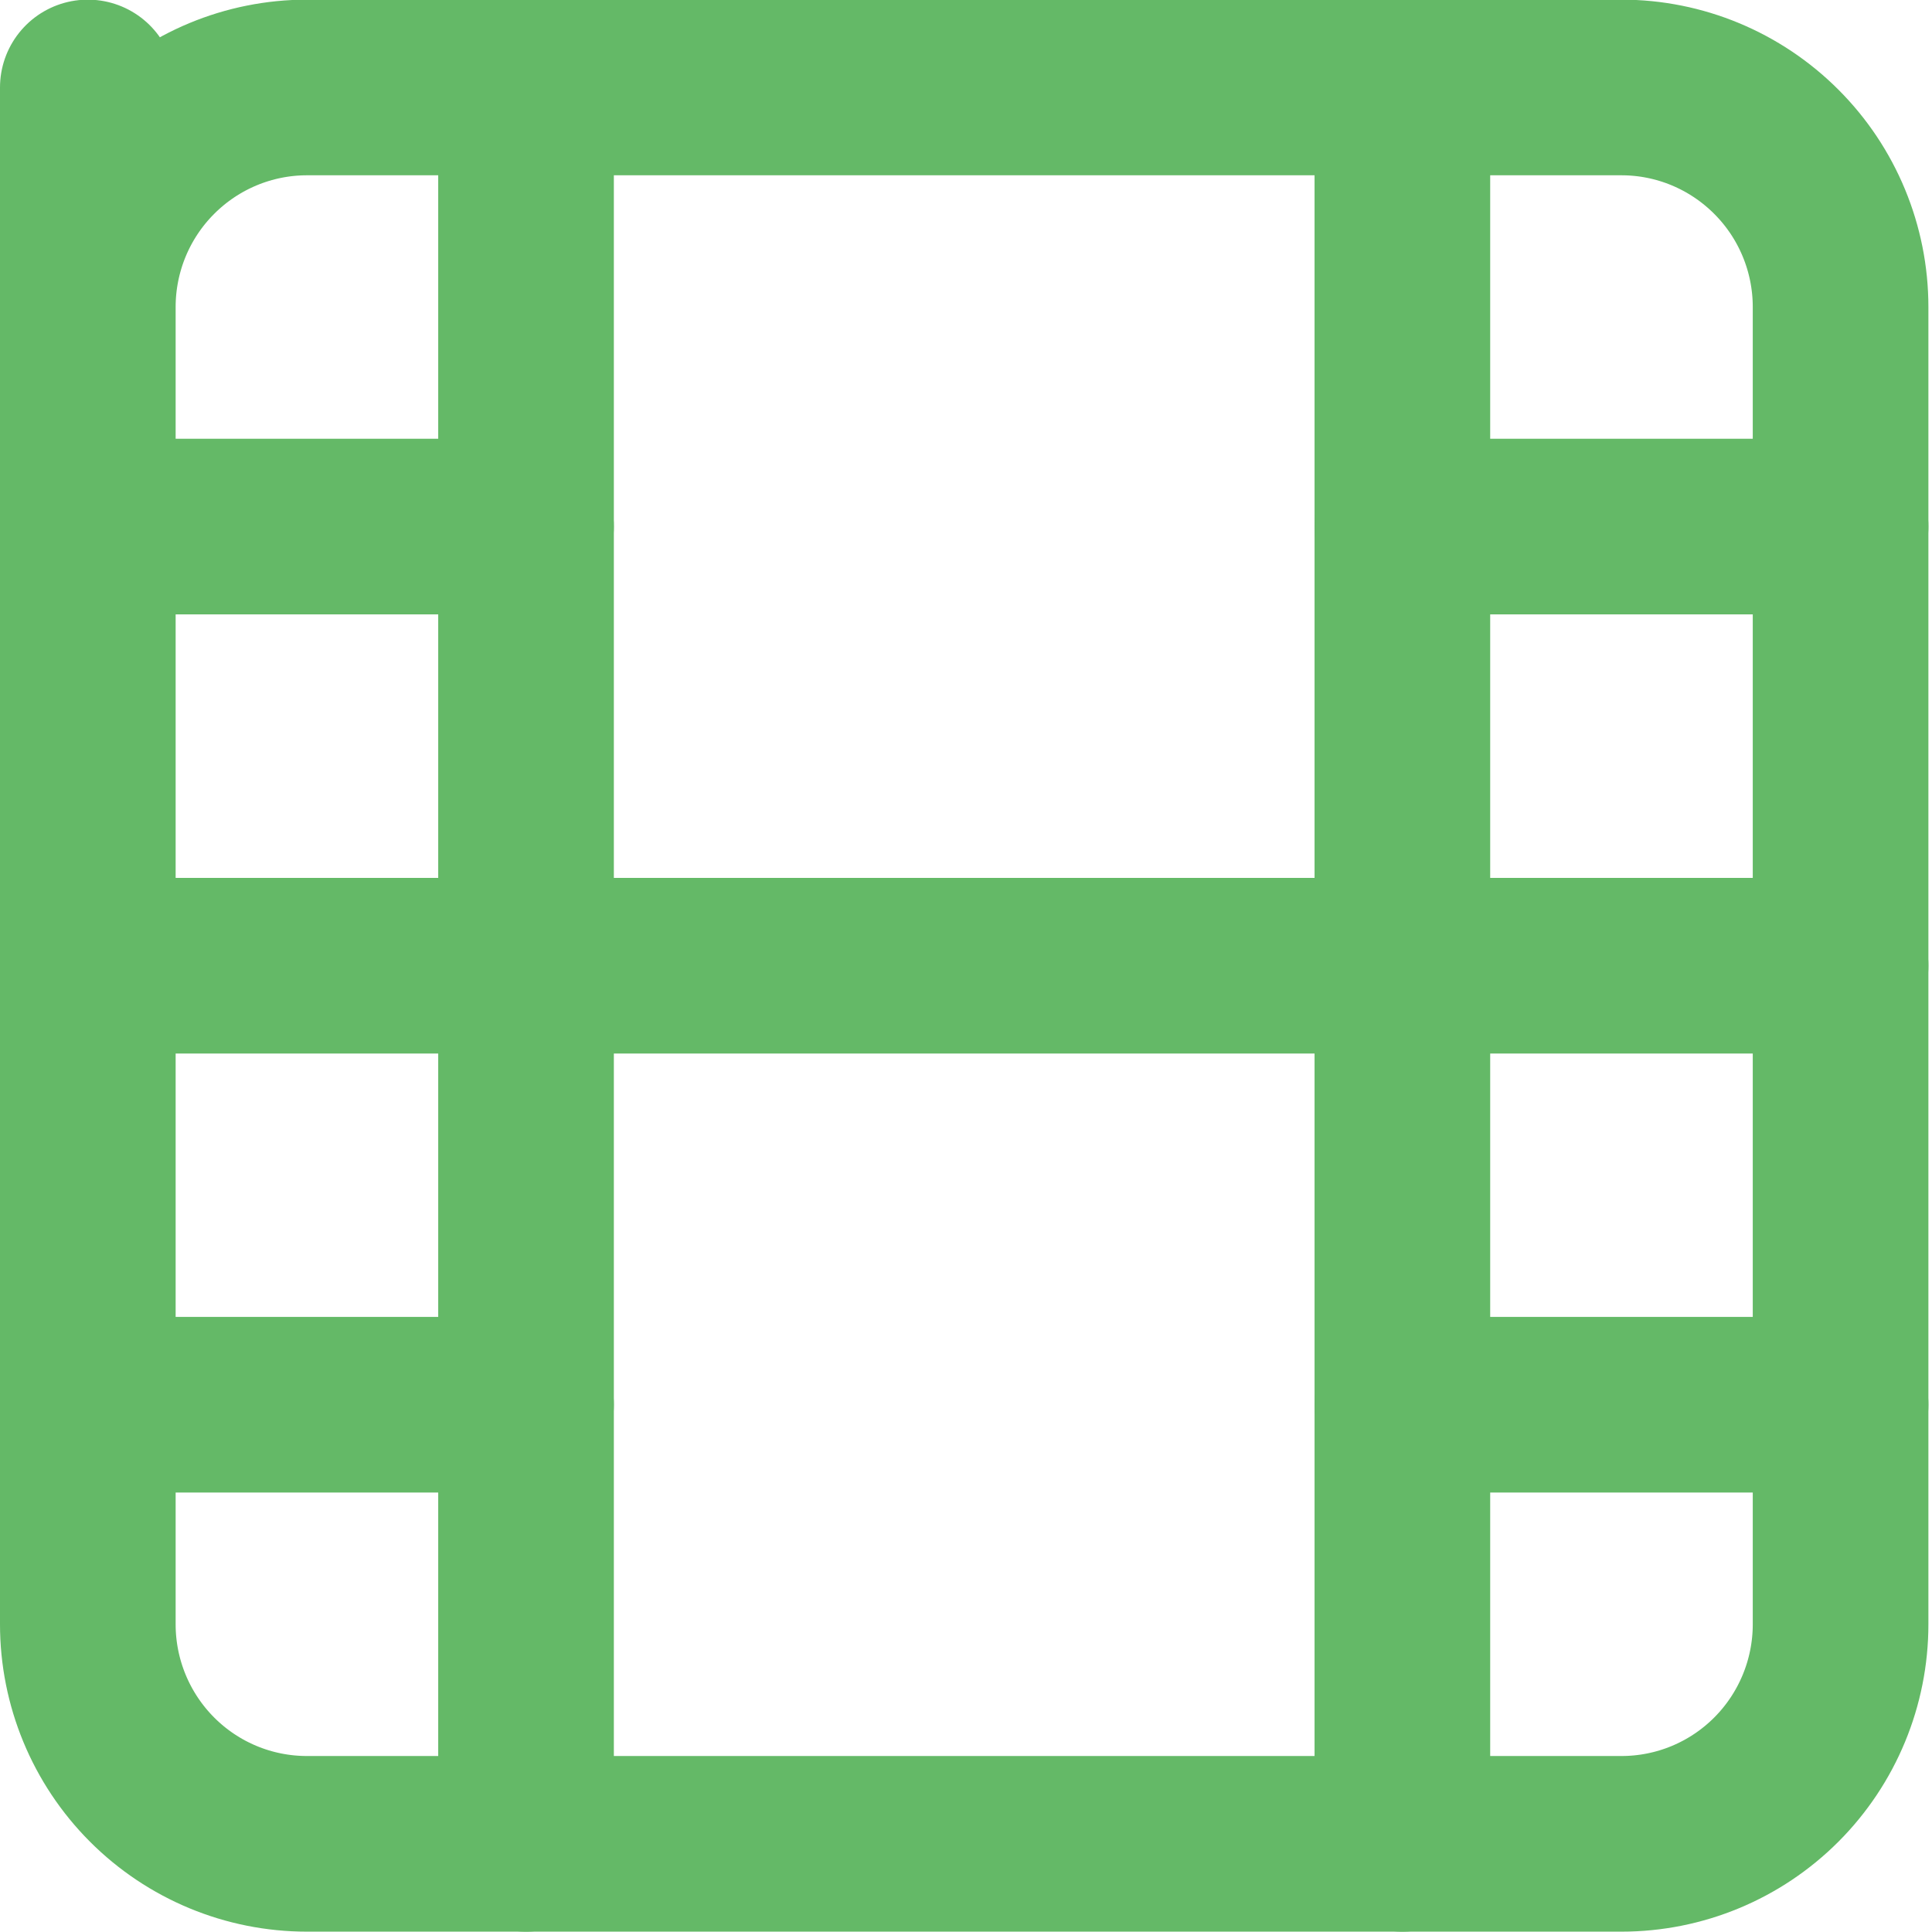 <svg width="22" height="22" viewBox="0 0 22 22" fill="none" xmlns="http://www.w3.org/2000/svg">
<path d="M1 0.996V3.496C1 2.833 1.263 2.197 1.731 1.729C2.199 1.26 2.833 0.996 3.495 0.996H18.464C19.126 0.996 19.76 1.26 20.228 1.729C20.696 2.197 20.959 2.833 20.959 3.496V18.496C20.959 19.159 20.696 19.795 20.228 20.264C19.76 20.733 19.126 20.996 18.464 20.996H3.495C2.833 20.996 2.199 20.733 1.731 20.264C1.263 19.795 1 19.159 1 18.496V0.996Z" stroke="#64B967" stroke-width="2" stroke-linecap="round" stroke-linejoin="round"/>
<path d="M5.99 0.996V20.996" stroke="#64B967" stroke-width="2" stroke-linecap="round" stroke-linejoin="round"/>
<path d="M15.969 0.996V20.996" stroke="#64B967" stroke-width="2" stroke-linecap="round" stroke-linejoin="round"/>
<path d="M1 5.996H5.99" stroke="#64B967" stroke-width="2" stroke-linecap="round" stroke-linejoin="round"/>
<path d="M1 15.996H5.99" stroke="#64B967" stroke-width="2" stroke-linecap="round" stroke-linejoin="round"/>
<path d="M1 10.997H20.959" stroke="#64B967" stroke-width="2" stroke-linecap="round" stroke-linejoin="round"/>
<path d="M15.969 5.996H20.959" stroke="#64B967" stroke-width="2" stroke-linecap="round" stroke-linejoin="round"/>
<path d="M15.969 15.996H20.959" stroke="#64B967" stroke-width="2" stroke-linecap="round" stroke-linejoin="round"/>
</svg>
